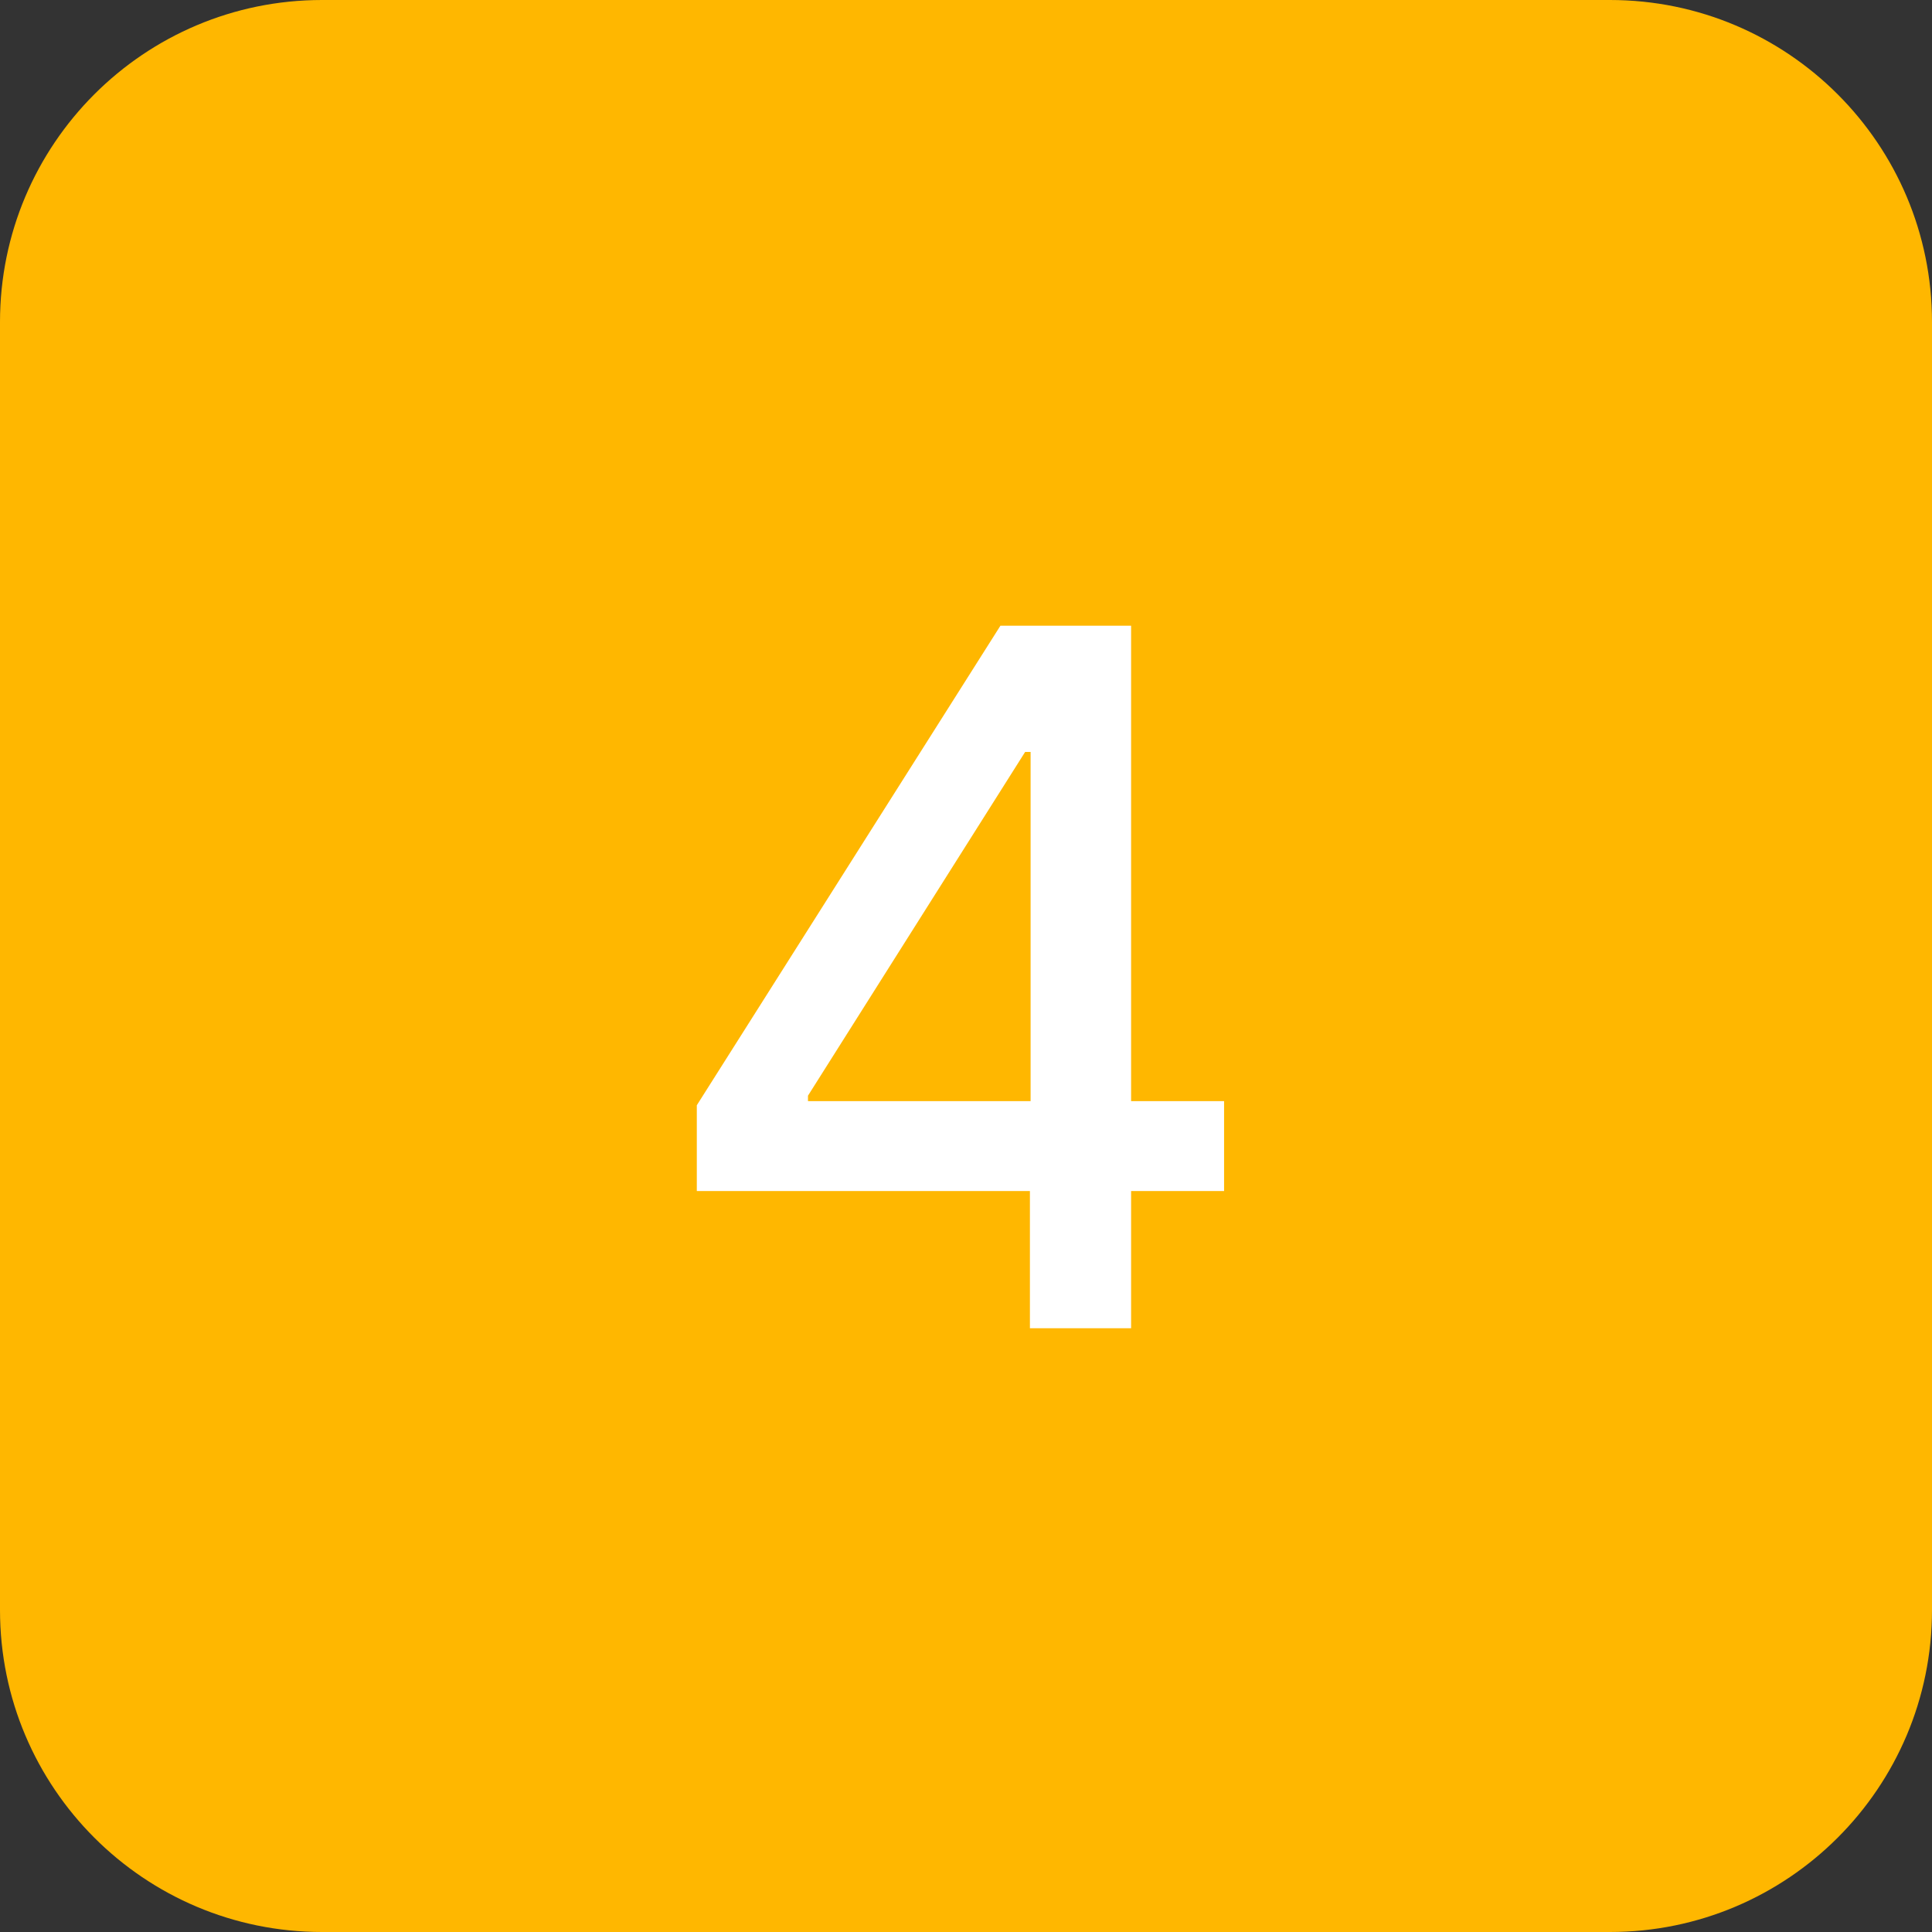 <?xml version="1.0" encoding="UTF-8"?> <svg xmlns="http://www.w3.org/2000/svg" width="48" height="48" viewBox="0 0 48 48" fill="none"><rect x="0" y="0" width="48" height="48" fill="#333333" stroke="none"/><path d="M0 8C0 3.582 3.582 0 8 0H40C44.418 0 48 3.582 48 8V40C48 44.418 44.418 48 40 48H8C3.582 48 0 44.418 0 40V8Z" fill="#FFB700"></path><path d="M17.312 29.591V27.46L24.855 15.546H26.534V18.682H25.469L20.074 27.222V27.358H30.412V29.591H17.312ZM25.588 33V28.943L25.605 27.972V15.546H28.102V33H25.588Z" fill="white"></path></svg> 